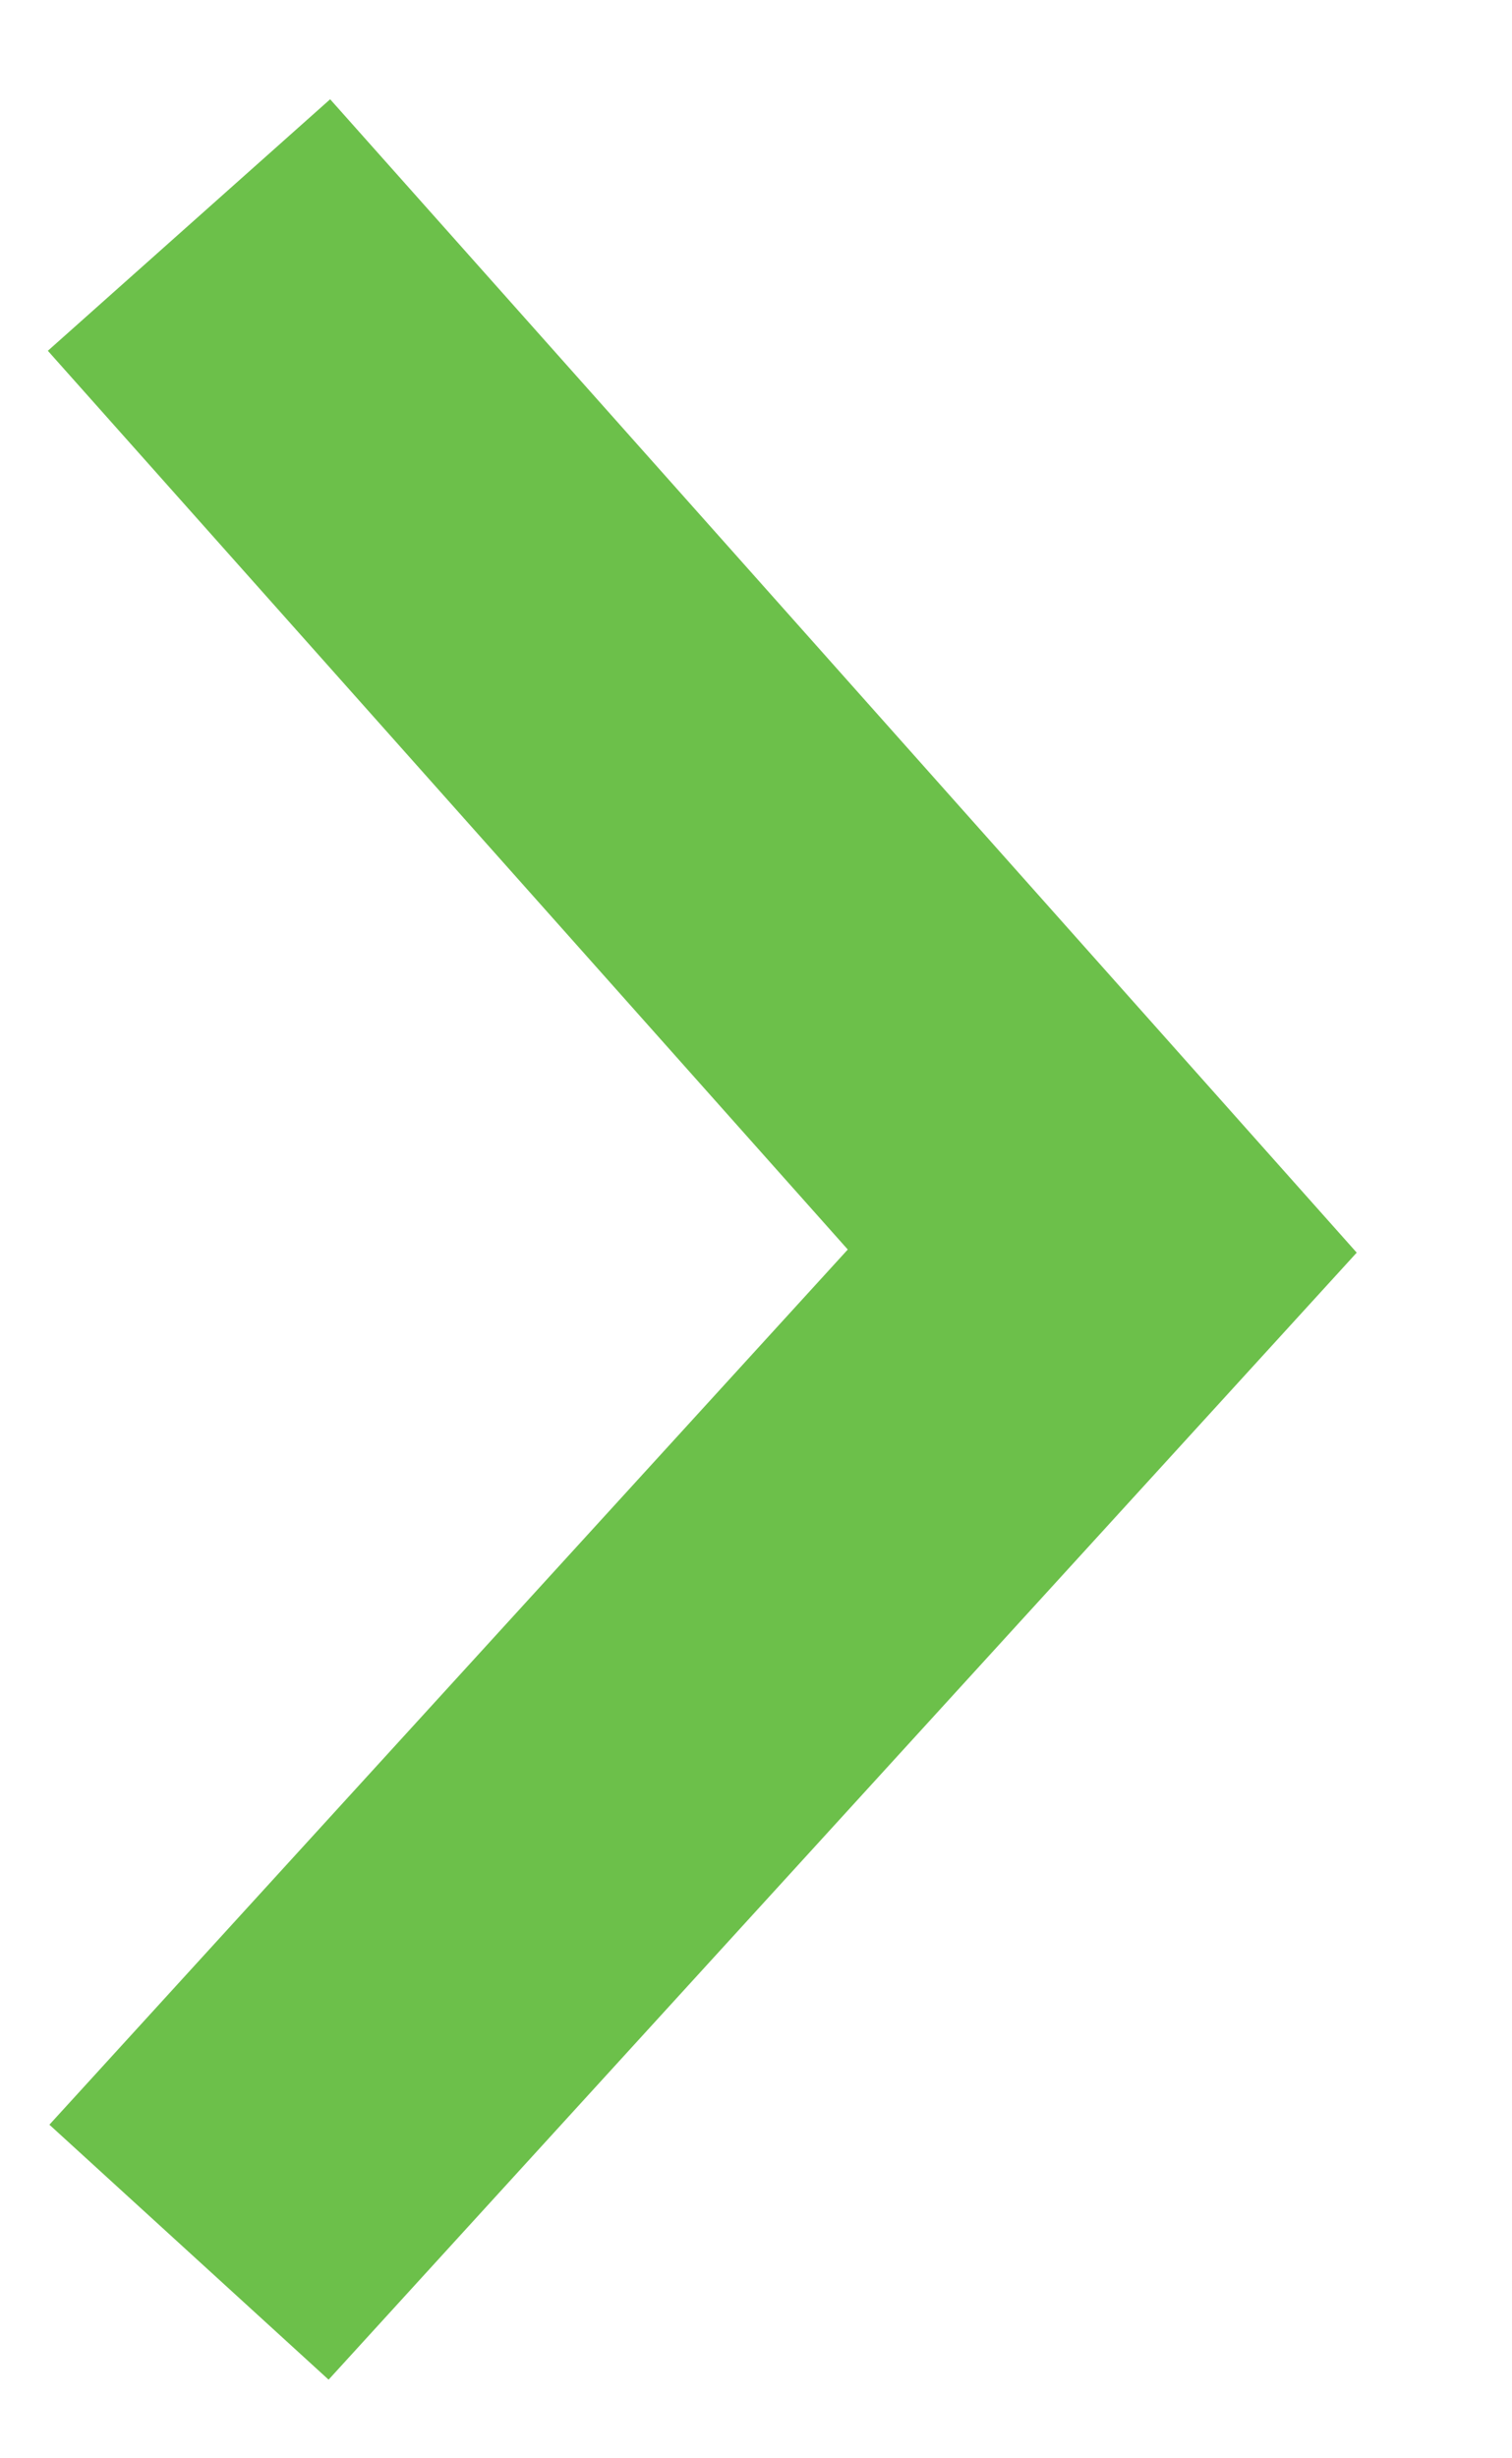 <?xml version="1.0" encoding="UTF-8"?>
<svg width="8px" height="13px" viewBox="0 0 8 13" version="1.1" xmlns="http://www.w3.org/2000/svg" xmlns:xlink="http://www.w3.org/1999/xlink">
    <title>E3521CAA-A8D8-47B3-9B14-5736F66B3949</title>
    <g id="Page-1" stroke="none" stroke-width="1" fill="none" fill-rule="evenodd">
        <g id="Cookie-Consent-1" transform="translate(-704, -5018)" stroke="#6CC04A" stroke-width="2">
            <g id="OT-releated-product" transform="translate(152, 4481)">
                <g id="Boxes" transform="translate(0, 192)">
                    <g id="Policy" transform="translate(392, 0)">
                        <g id="Nav-/-Elements-/-Main-Nav-/-Text-Link" transform="translate(55, 341)">
                            <g id="Nav-/-Elements-/-Dropdown-Arrow-/-Green" transform="translate(106, 5)">
                                <polyline id="Path_5159" transform="translate(2.416, 5.55) rotate(-90) translate(-2.416, -5.55) " points="-2.944 3.134 2.35 7.966 7.776 3.134"></polyline>
                            </g>
                        </g>
                    </g>
                </g>
            </g>
        </g>
    </g>
</svg>